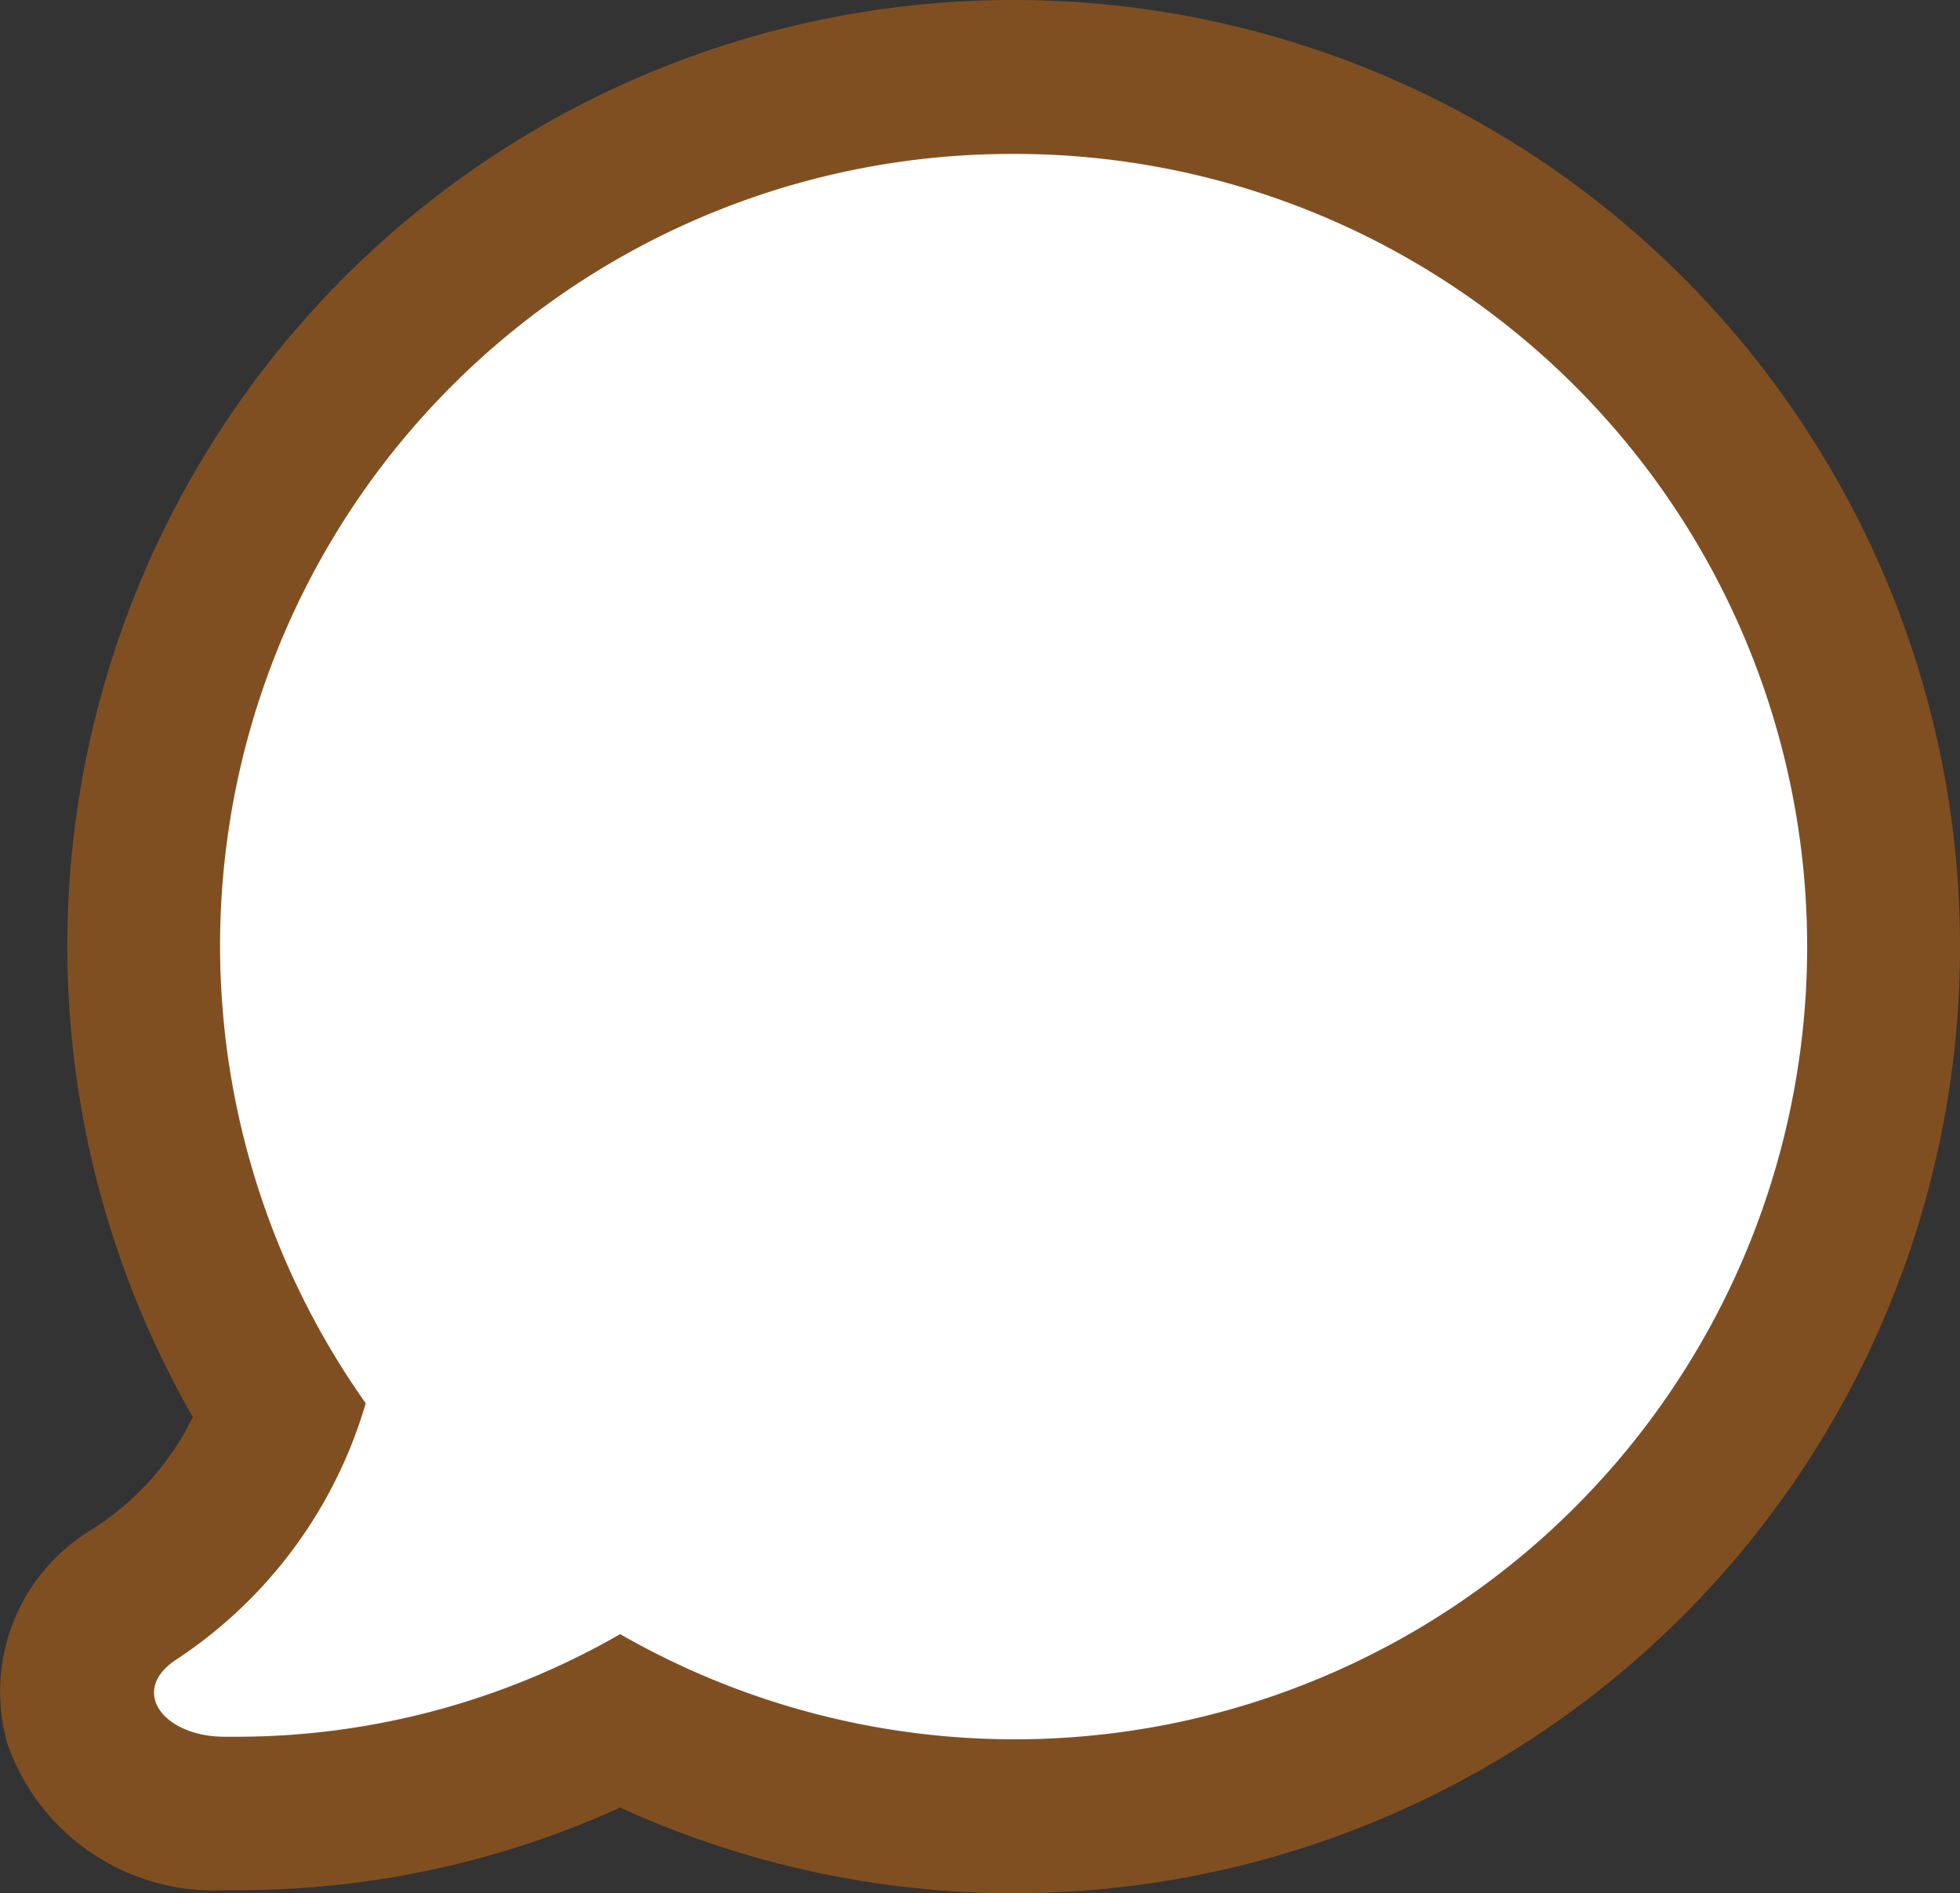 <svg xmlns="http://www.w3.org/2000/svg" viewBox="0 0 38.21 36.9"><rect x="0" y="0" width="38.21" height="36.9" fill="#333333" stroke="none"/><defs><style>.cls-1{fill:#fff;}.cls-2{fill:#804f21;}</style></defs><title>header_icon_02_balloon</title><g id="レイヤー_2" data-name="レイヤー 2"><g id="アイコンLayer_1" data-name="アイコンLayer 1"><path class="cls-1" d="M19.76,35.4a16.94,16.94,0,0,1-7.67-1.85,16.41,16.41,0,0,1-7.46,1.78H4.37a2.77,2.77,0,0,1-2.78-1.77,2.17,2.17,0,0,1,1-2.48,7.24,7.24,0,0,0,2.85-3.57,16.75,16.75,0,0,1-2.65-9.07,17,17,0,1,1,17,17Z"/><path class="cls-2" d="M19.76,3a15.45,15.45,0,1,1-7.67,28.85,15,15,0,0,1-7.52,2H4.38c-1.19,0-1.87-.89-.95-1.5a9,9,0,0,0,3.7-5A15.43,15.43,0,0,1,19.76,3m0-3a18.44,18.44,0,0,0-16,27.62,5.41,5.41,0,0,1-2,2.21A3.68,3.68,0,0,0,.15,34a4.26,4.26,0,0,0,4.23,2.84h.3a17.93,17.93,0,0,0,7.41-1.61A18.45,18.45,0,1,0,19.76,0Z"/></g></g></svg>